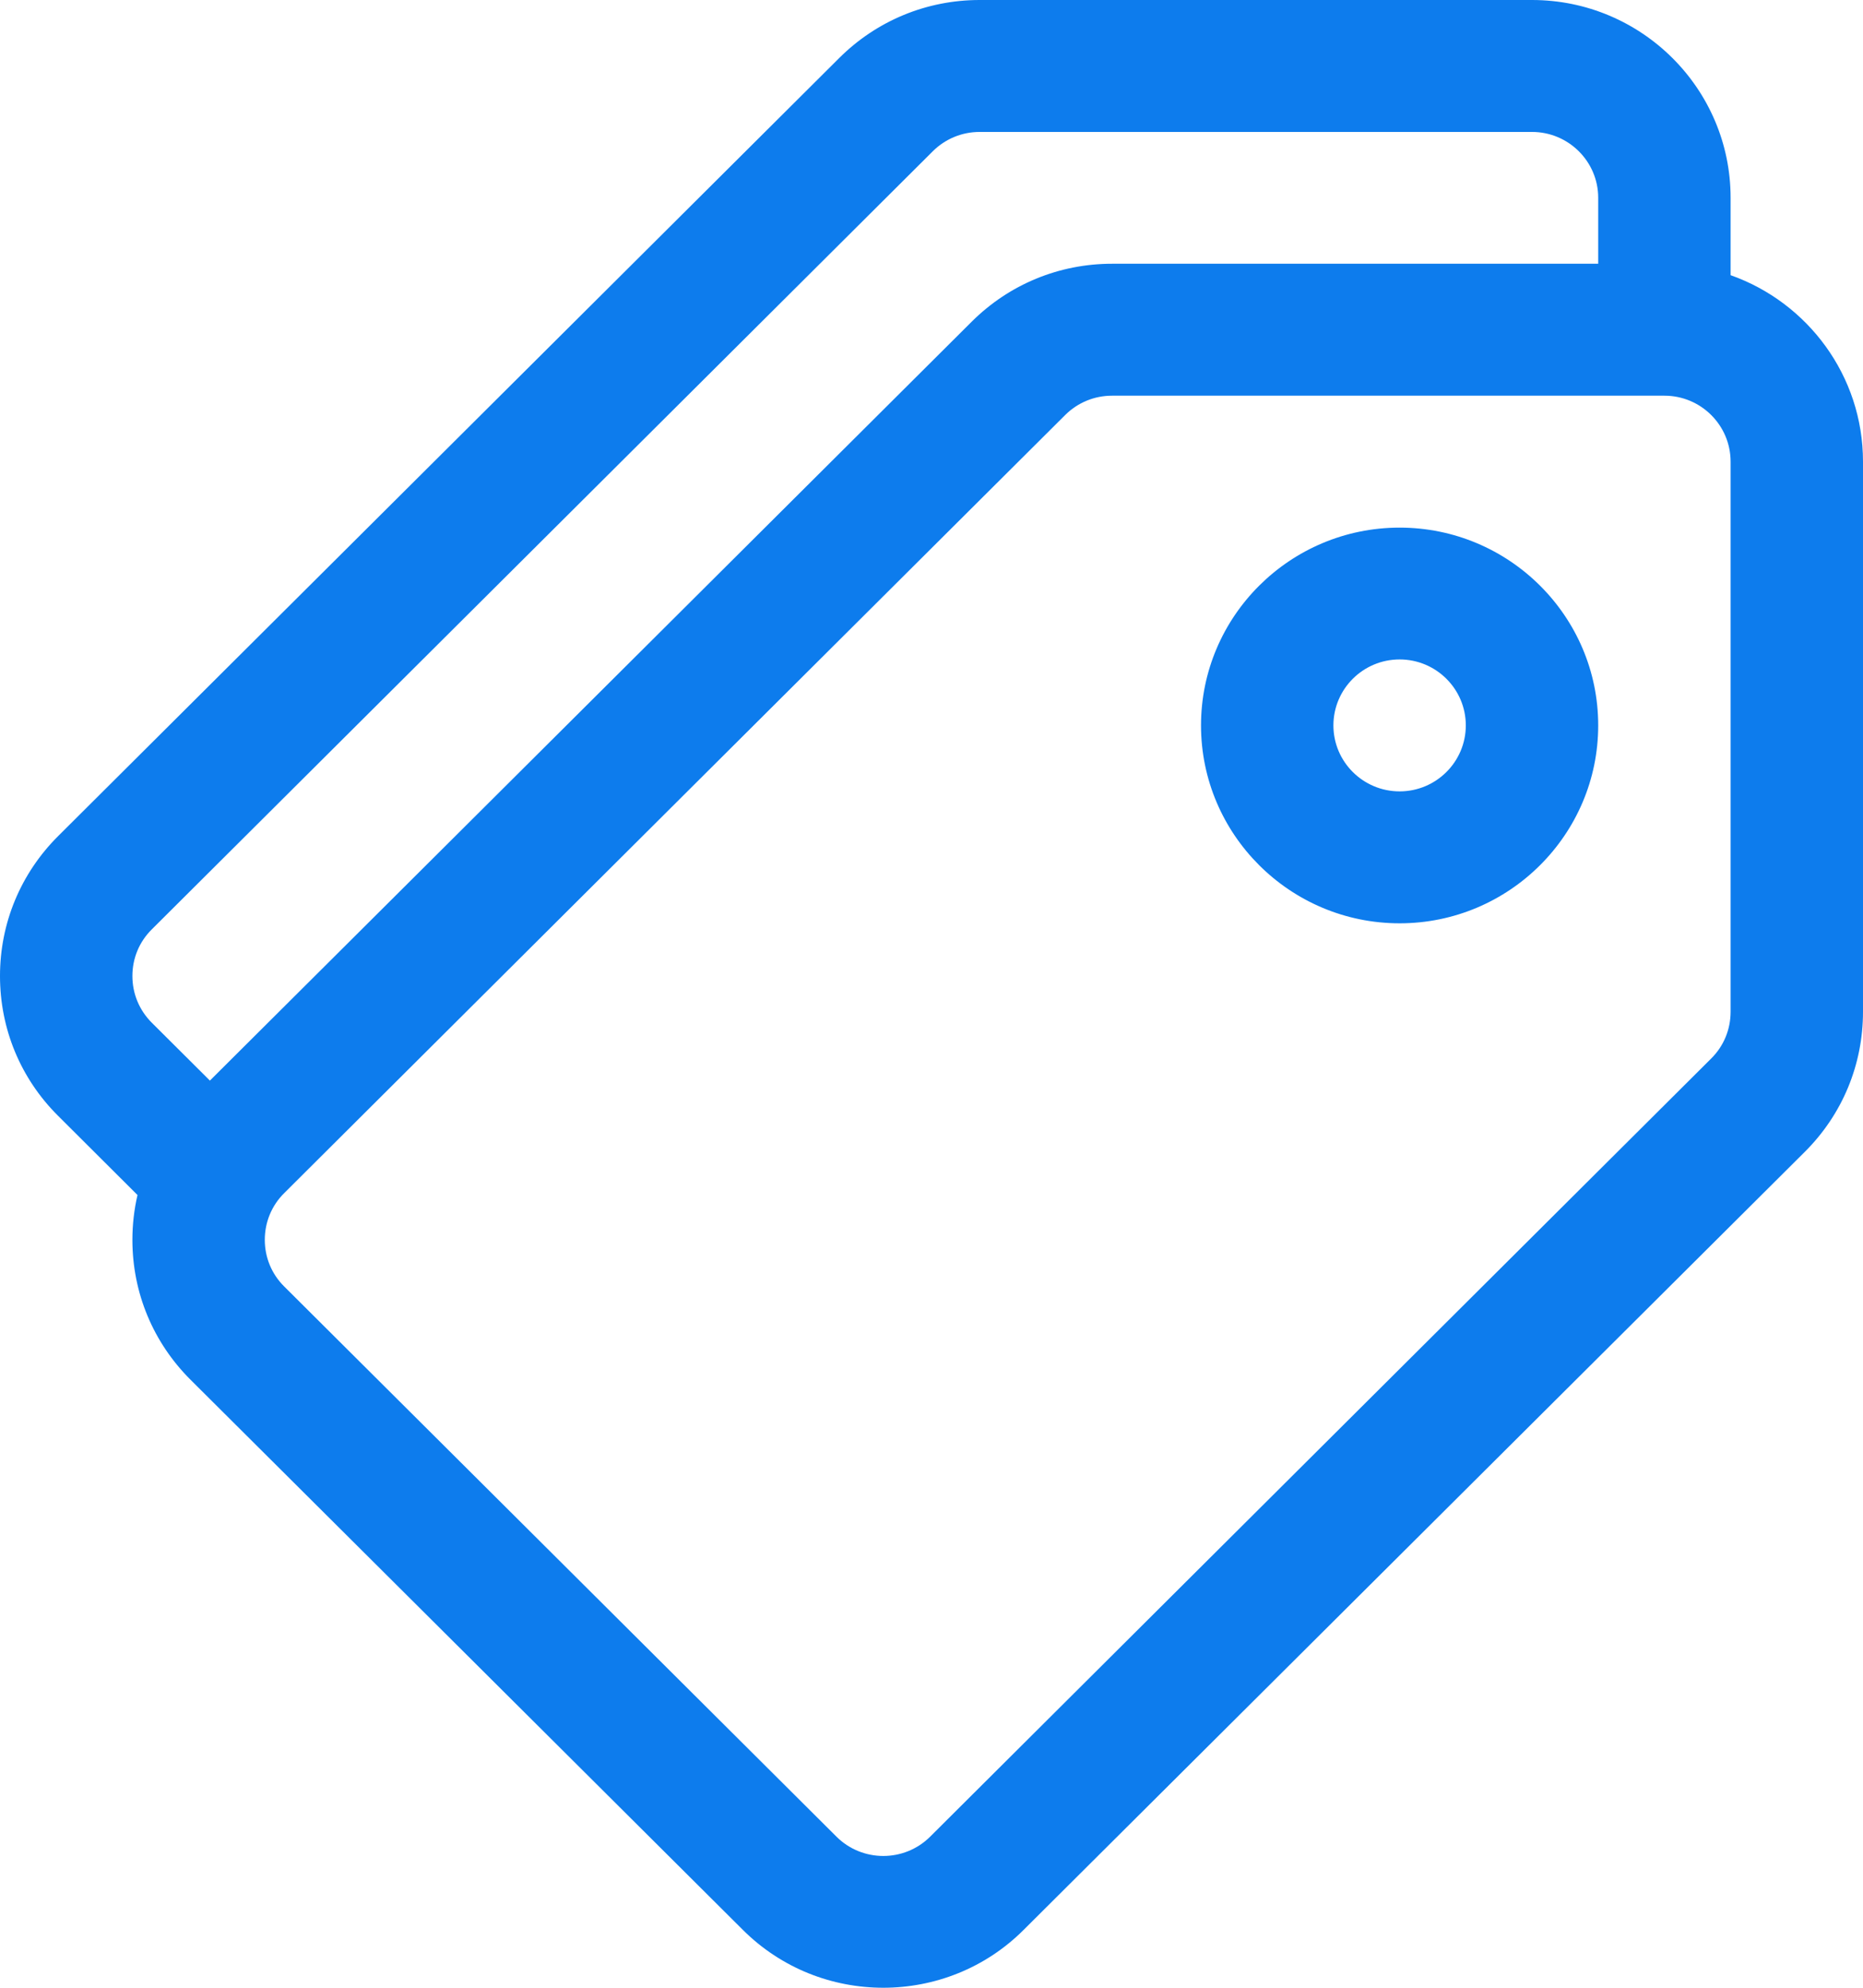 <?xml version="1.0" encoding="UTF-8" standalone="no"?>
<svg width="15px" height="16px" viewBox="0 0 15 16" version="1.1" xmlns="http://www.w3.org/2000/svg" xmlns:xlink="http://www.w3.org/1999/xlink">
    <!-- Generator: Sketch 50.2 (55047) - http://www.bohemiancoding.com/sketch -->
    <title>Combined Shape</title>
    <desc>Created with Sketch.</desc>
    <defs></defs>
    <g id="Page-1" stroke="none" stroke-width="1" fill="none" fill-rule="evenodd">
        <g id="07.-Dang-Hinh-Anh" transform="translate(-435, -726)" fill="#0D7CED" fill-rule="nonzero">
            <path d="M448.934,728.215 L448.934,727.592 C448.934,726.714 448.217,726 447.335,726 L442.888,726 C442.461,726 442.06,726.166 441.758,726.466 L435.468,732.73 C435.166,733.031 435,733.431 435,733.856 C435,734.282 435.166,734.682 435.468,734.982 L436.107,735.619 C436.08,735.736 436.066,735.857 436.066,735.98 C436.066,736.405 436.232,736.805 436.534,737.106 L440.981,741.534 C441.293,741.845 441.702,742 442.112,742 C442.521,742 442.931,741.845 443.242,741.534 L449.532,735.271 C449.834,734.97 450,734.57 450,734.144 L450,729.716 C450,729.024 449.554,728.434 448.934,728.215 Z M436.222,734.232 C436.121,734.131 436.066,733.998 436.066,733.856 C436.066,733.714 436.121,733.581 436.222,733.481 L442.511,727.217 C442.612,727.117 442.746,727.062 442.888,727.062 L447.335,727.062 C447.629,727.062 447.868,727.3 447.868,727.592 L447.868,728.123 L443.954,728.123 C443.527,728.123 443.125,728.289 442.823,728.59 L436.69,734.698 L436.222,734.232 Z M448.778,734.52 L442.489,740.784 C442.281,740.991 441.943,740.991 441.735,740.784 L437.288,736.355 C437.187,736.255 437.132,736.121 437.132,735.98 C437.132,735.838 437.187,735.704 437.288,735.604 L443.577,729.34 C443.678,729.24 443.812,729.185 443.954,729.185 L448.401,729.185 C448.695,729.185 448.934,729.423 448.934,729.716 L448.934,734.144 L448.934,734.144 C448.934,734.286 448.879,734.42 448.778,734.52 Z M446.269,730.247 C445.387,730.247 444.67,730.961 444.67,731.839 C444.67,732.717 445.387,733.432 446.269,733.432 C447.151,733.432 447.868,732.717 447.868,731.839 C447.868,730.961 447.151,730.247 446.269,730.247 Z M446.269,732.37 C445.975,732.37 445.736,732.132 445.736,731.839 C445.736,731.546 445.975,731.308 446.269,731.308 C446.563,731.308 446.802,731.546 446.802,731.839 C446.802,732.132 446.563,732.37 446.269,732.37 Z" id="Combined-Shape"></path>
        </g>
    </g>
</svg>